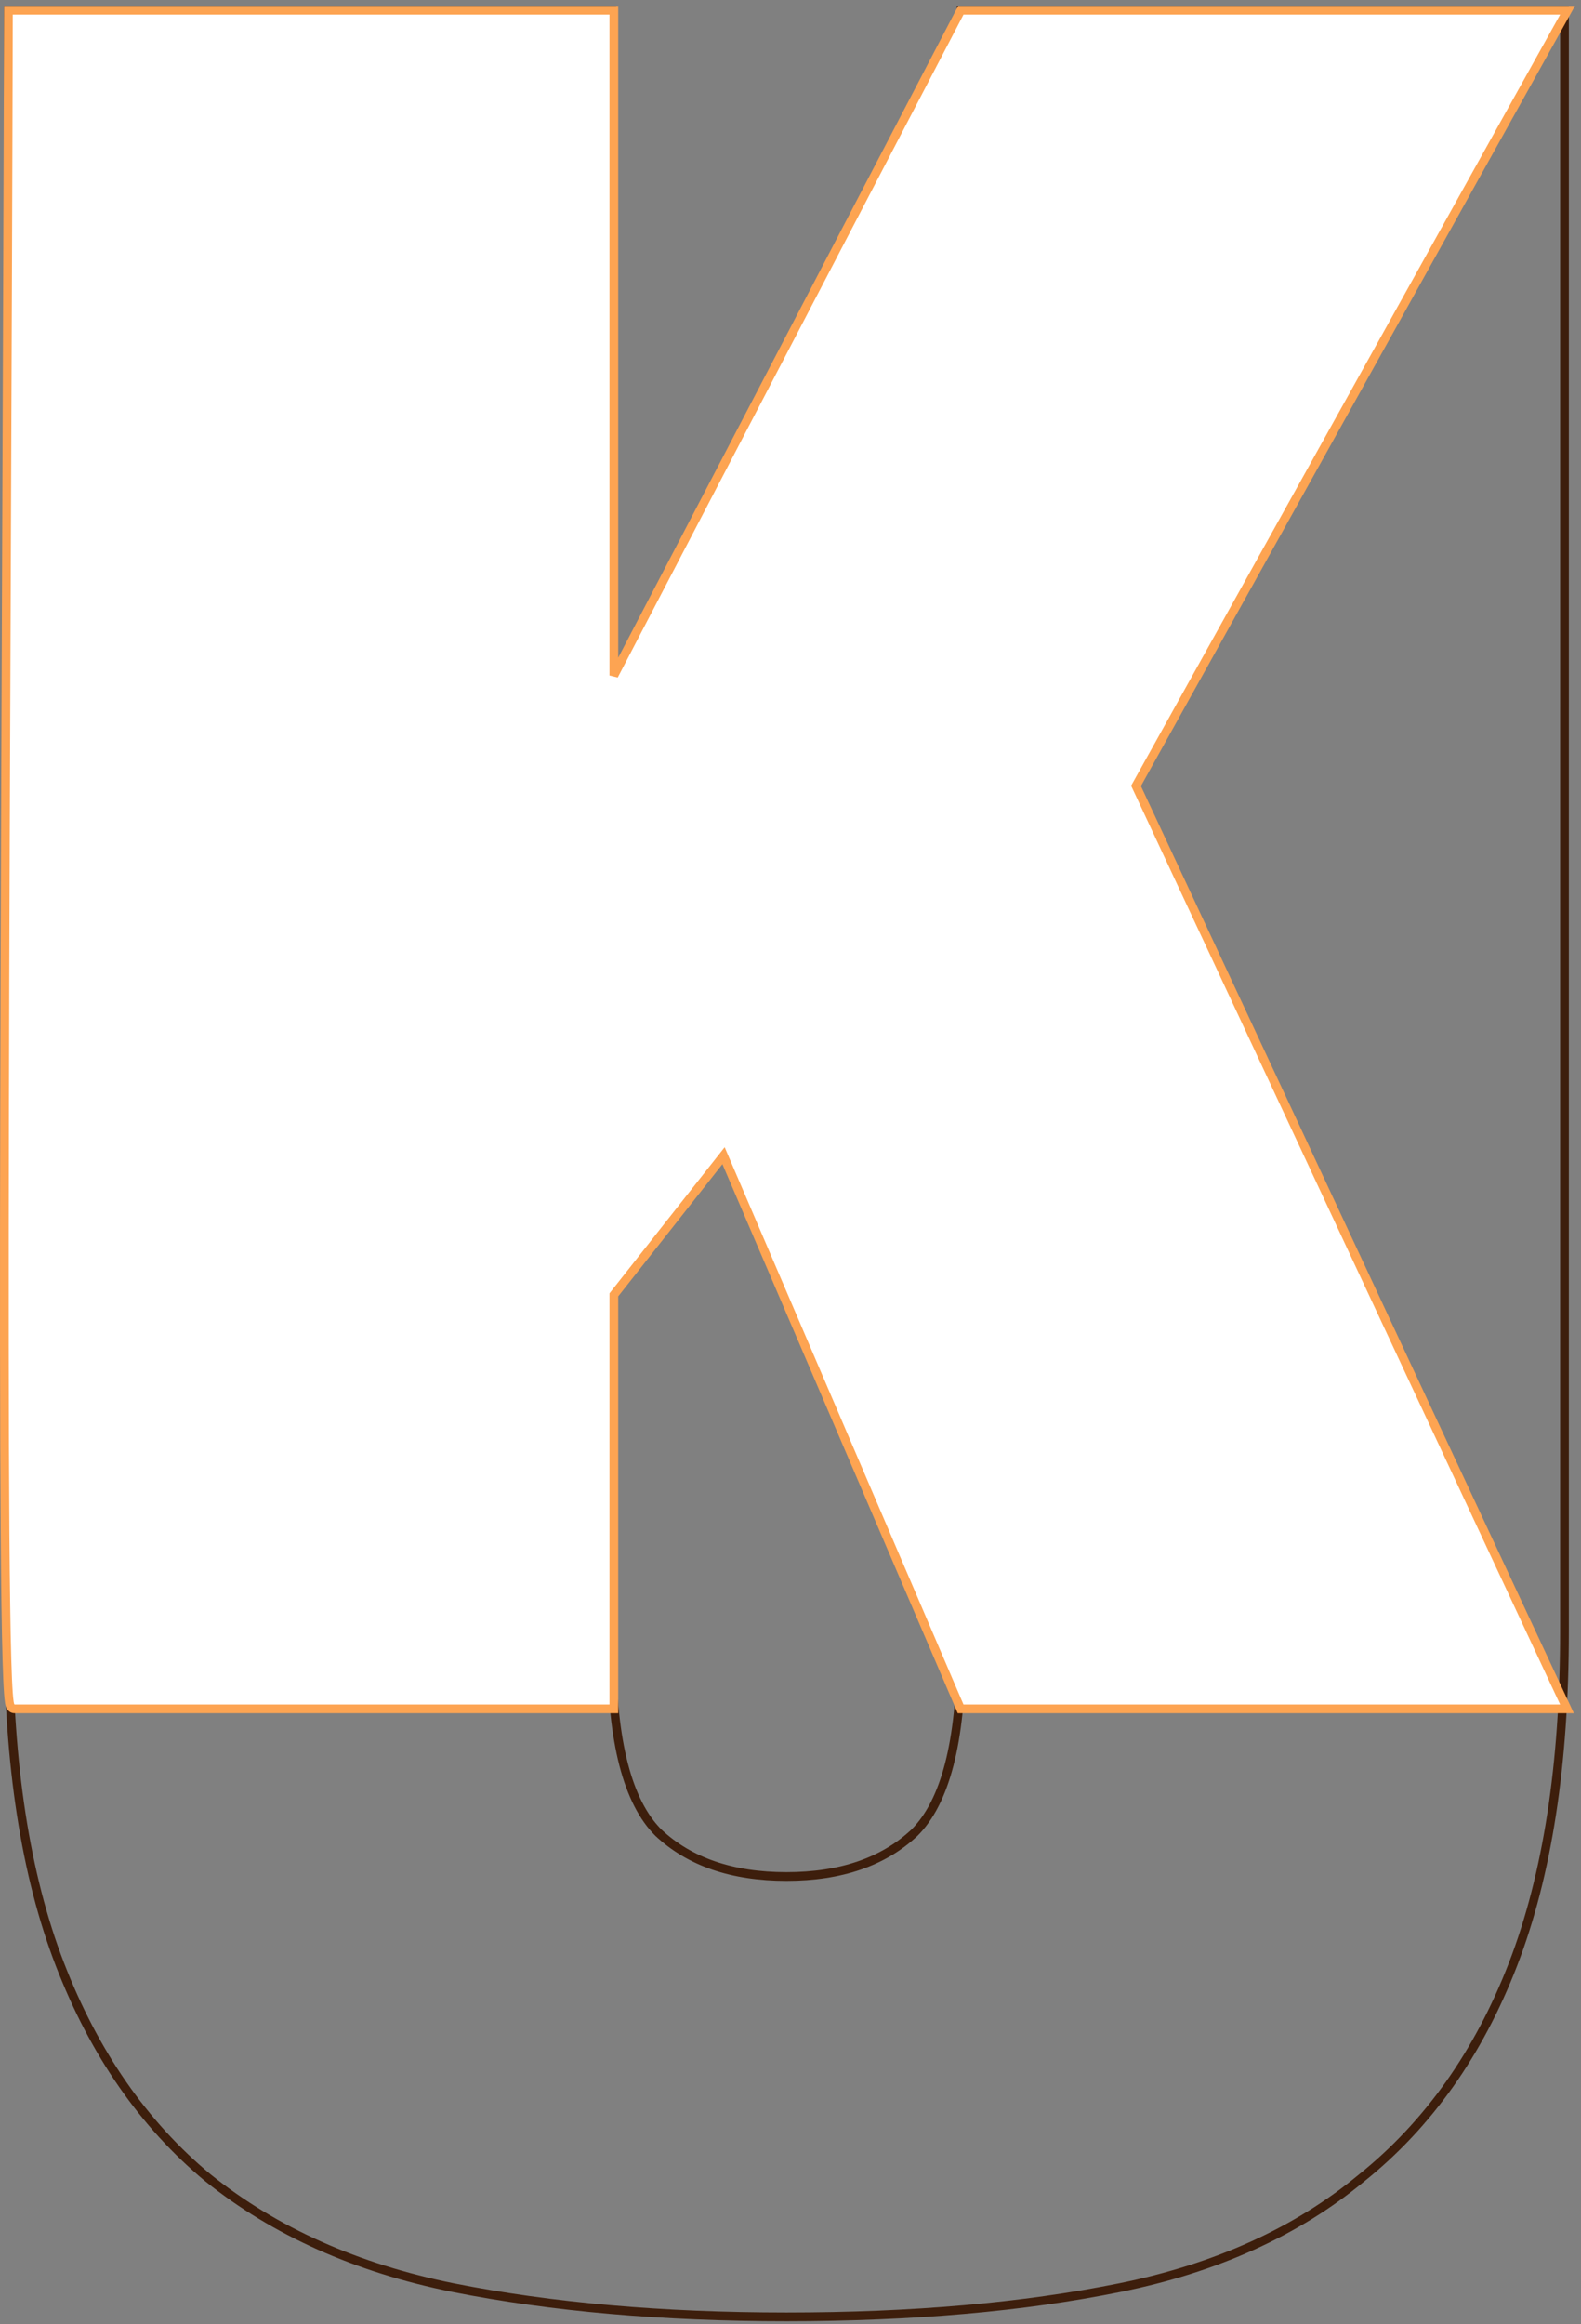 <svg width="181" height="266" viewBox="0 0 181 266" fill="none" xmlns="http://www.w3.org/2000/svg">
<rect x="0" y="0" width="181" height="266" fill="#808080" stroke="none"/>
<path d="M70.04 1.172V1.672L70.039 188.886C70.039 199.389 71.876 206.281 75.382 209.768C78.926 213.091 83.79 214.78 90.035 214.78C96.28 214.78 101.144 213.091 104.688 209.768C108.193 206.281 110.031 199.389 110.031 188.886L110.033 1.672V1.172H179.11V1.672L179.108 186.715C179.108 201.923 177.152 214.63 173.219 224.818C169.287 235.003 163.504 243.168 155.863 249.297C148.47 255.424 139.243 259.599 128.199 261.836C117.179 264.069 104.456 265.183 90.035 265.183C75.858 265.183 63.136 264.069 51.873 261.836H51.871C40.825 259.598 31.477 255.422 23.842 249.297L23.835 249.292C16.44 243.163 10.782 234.999 6.852 224.818C2.918 214.63 0.962 201.923 0.962 186.715L0.963 1.672V1.172H70.04Z" stroke="#3D1E0C"/>
<path d="M69.776 195.089C69.776 195.589 69.776 195.589 69.775 195.589H1.676C1.407 195.589 1.266 195.399 1.231 195.348C1.184 195.278 1.157 195.205 1.143 195.161C1.111 195.064 1.087 194.946 1.068 194.827C1.029 194.58 0.994 194.227 0.962 193.783C0.898 192.89 0.842 191.577 0.793 189.89C0.695 186.513 0.627 181.607 0.58 175.49C0.487 163.253 0.484 146.152 0.526 126.694C0.611 87.795 0.876 39.404 0.962 1.671L0.963 1.172H70.276V77.316L109.861 1.441L110.002 1.172H179.46L179.047 1.916L130.056 89.951L179.063 194.877L179.396 195.589H109.975L109.845 195.287L82.833 132.276L70.276 148.206V195.589H69.776V195.089Z" fill="white" stroke="#FDA452"/>
</svg>
